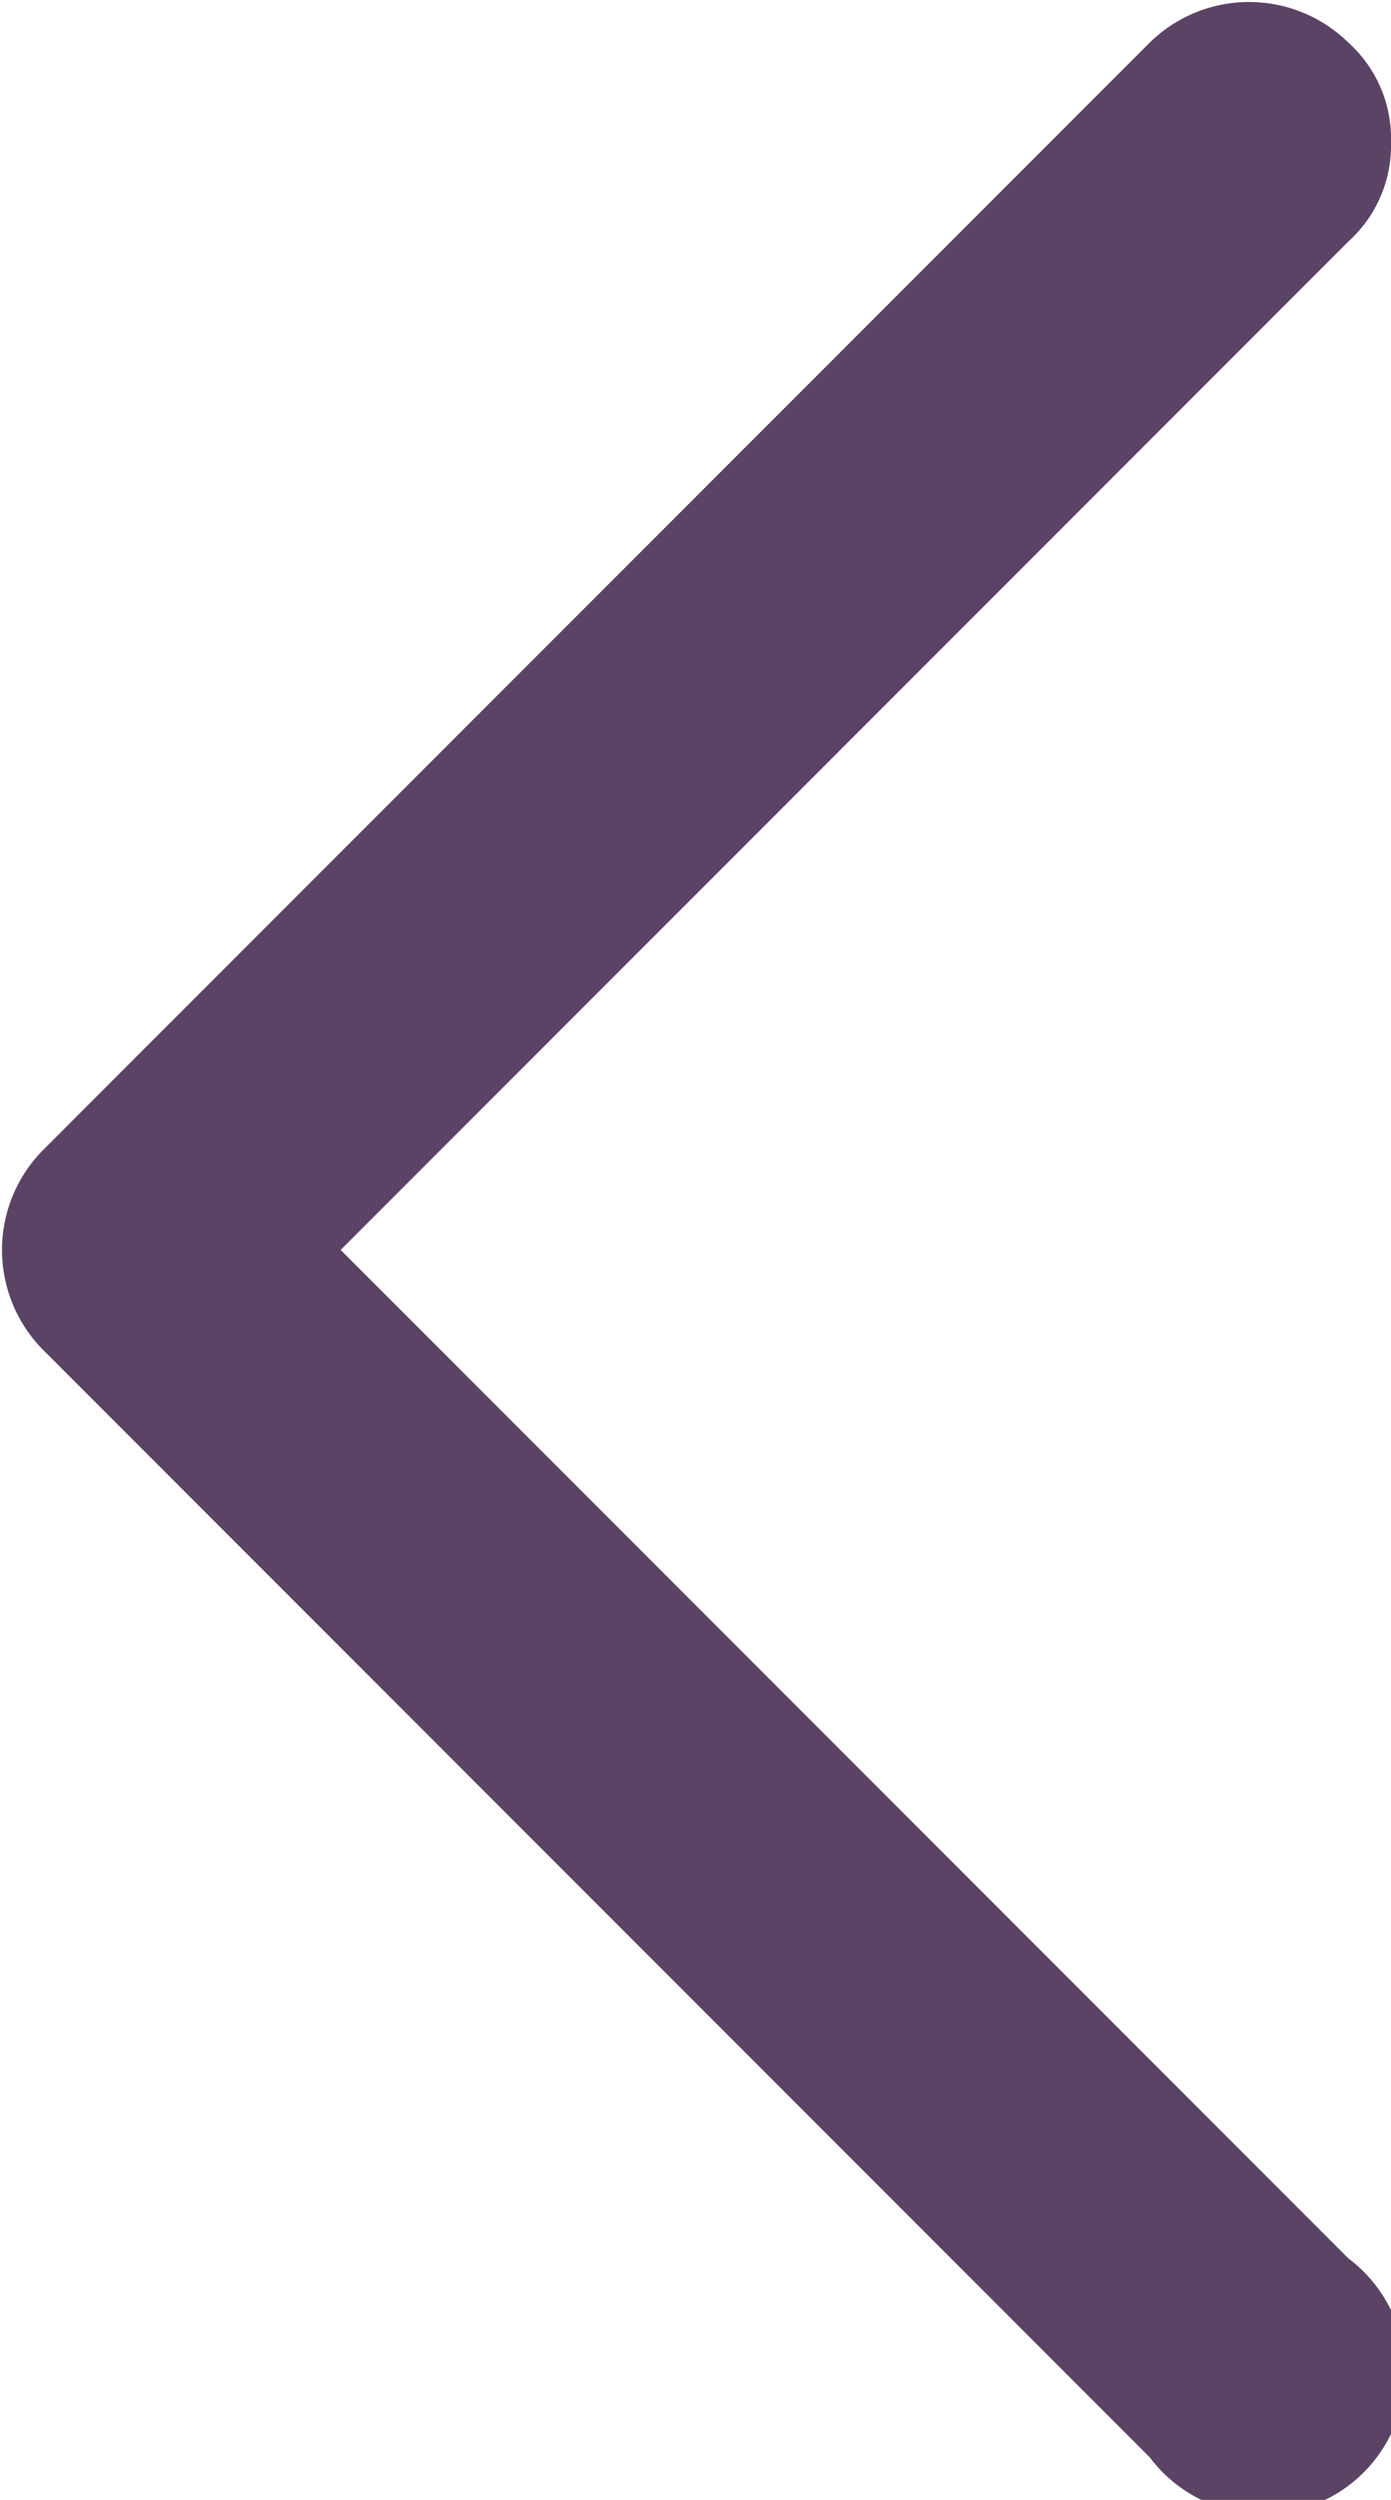 <svg id="Layer_1" data-name="Layer 1" xmlns="http://www.w3.org/2000/svg" viewBox="0 0 9.8 17.6"><defs><style>.cls-1{fill:#5b4365;}</style></defs><title>arrow-left-icon</title><path class="cls-1" d="M9.8,1a.91.91,0,0,1-.3.7L2.4,8.8l7.1,7.1a1,1,0,1,1-1.4,1.4L.3,9.5a1,1,0,0,1,0-1.4L8.1.3A1,1,0,0,1,9.5.3.91.91,0,0,1,9.8,1Z"/></svg>